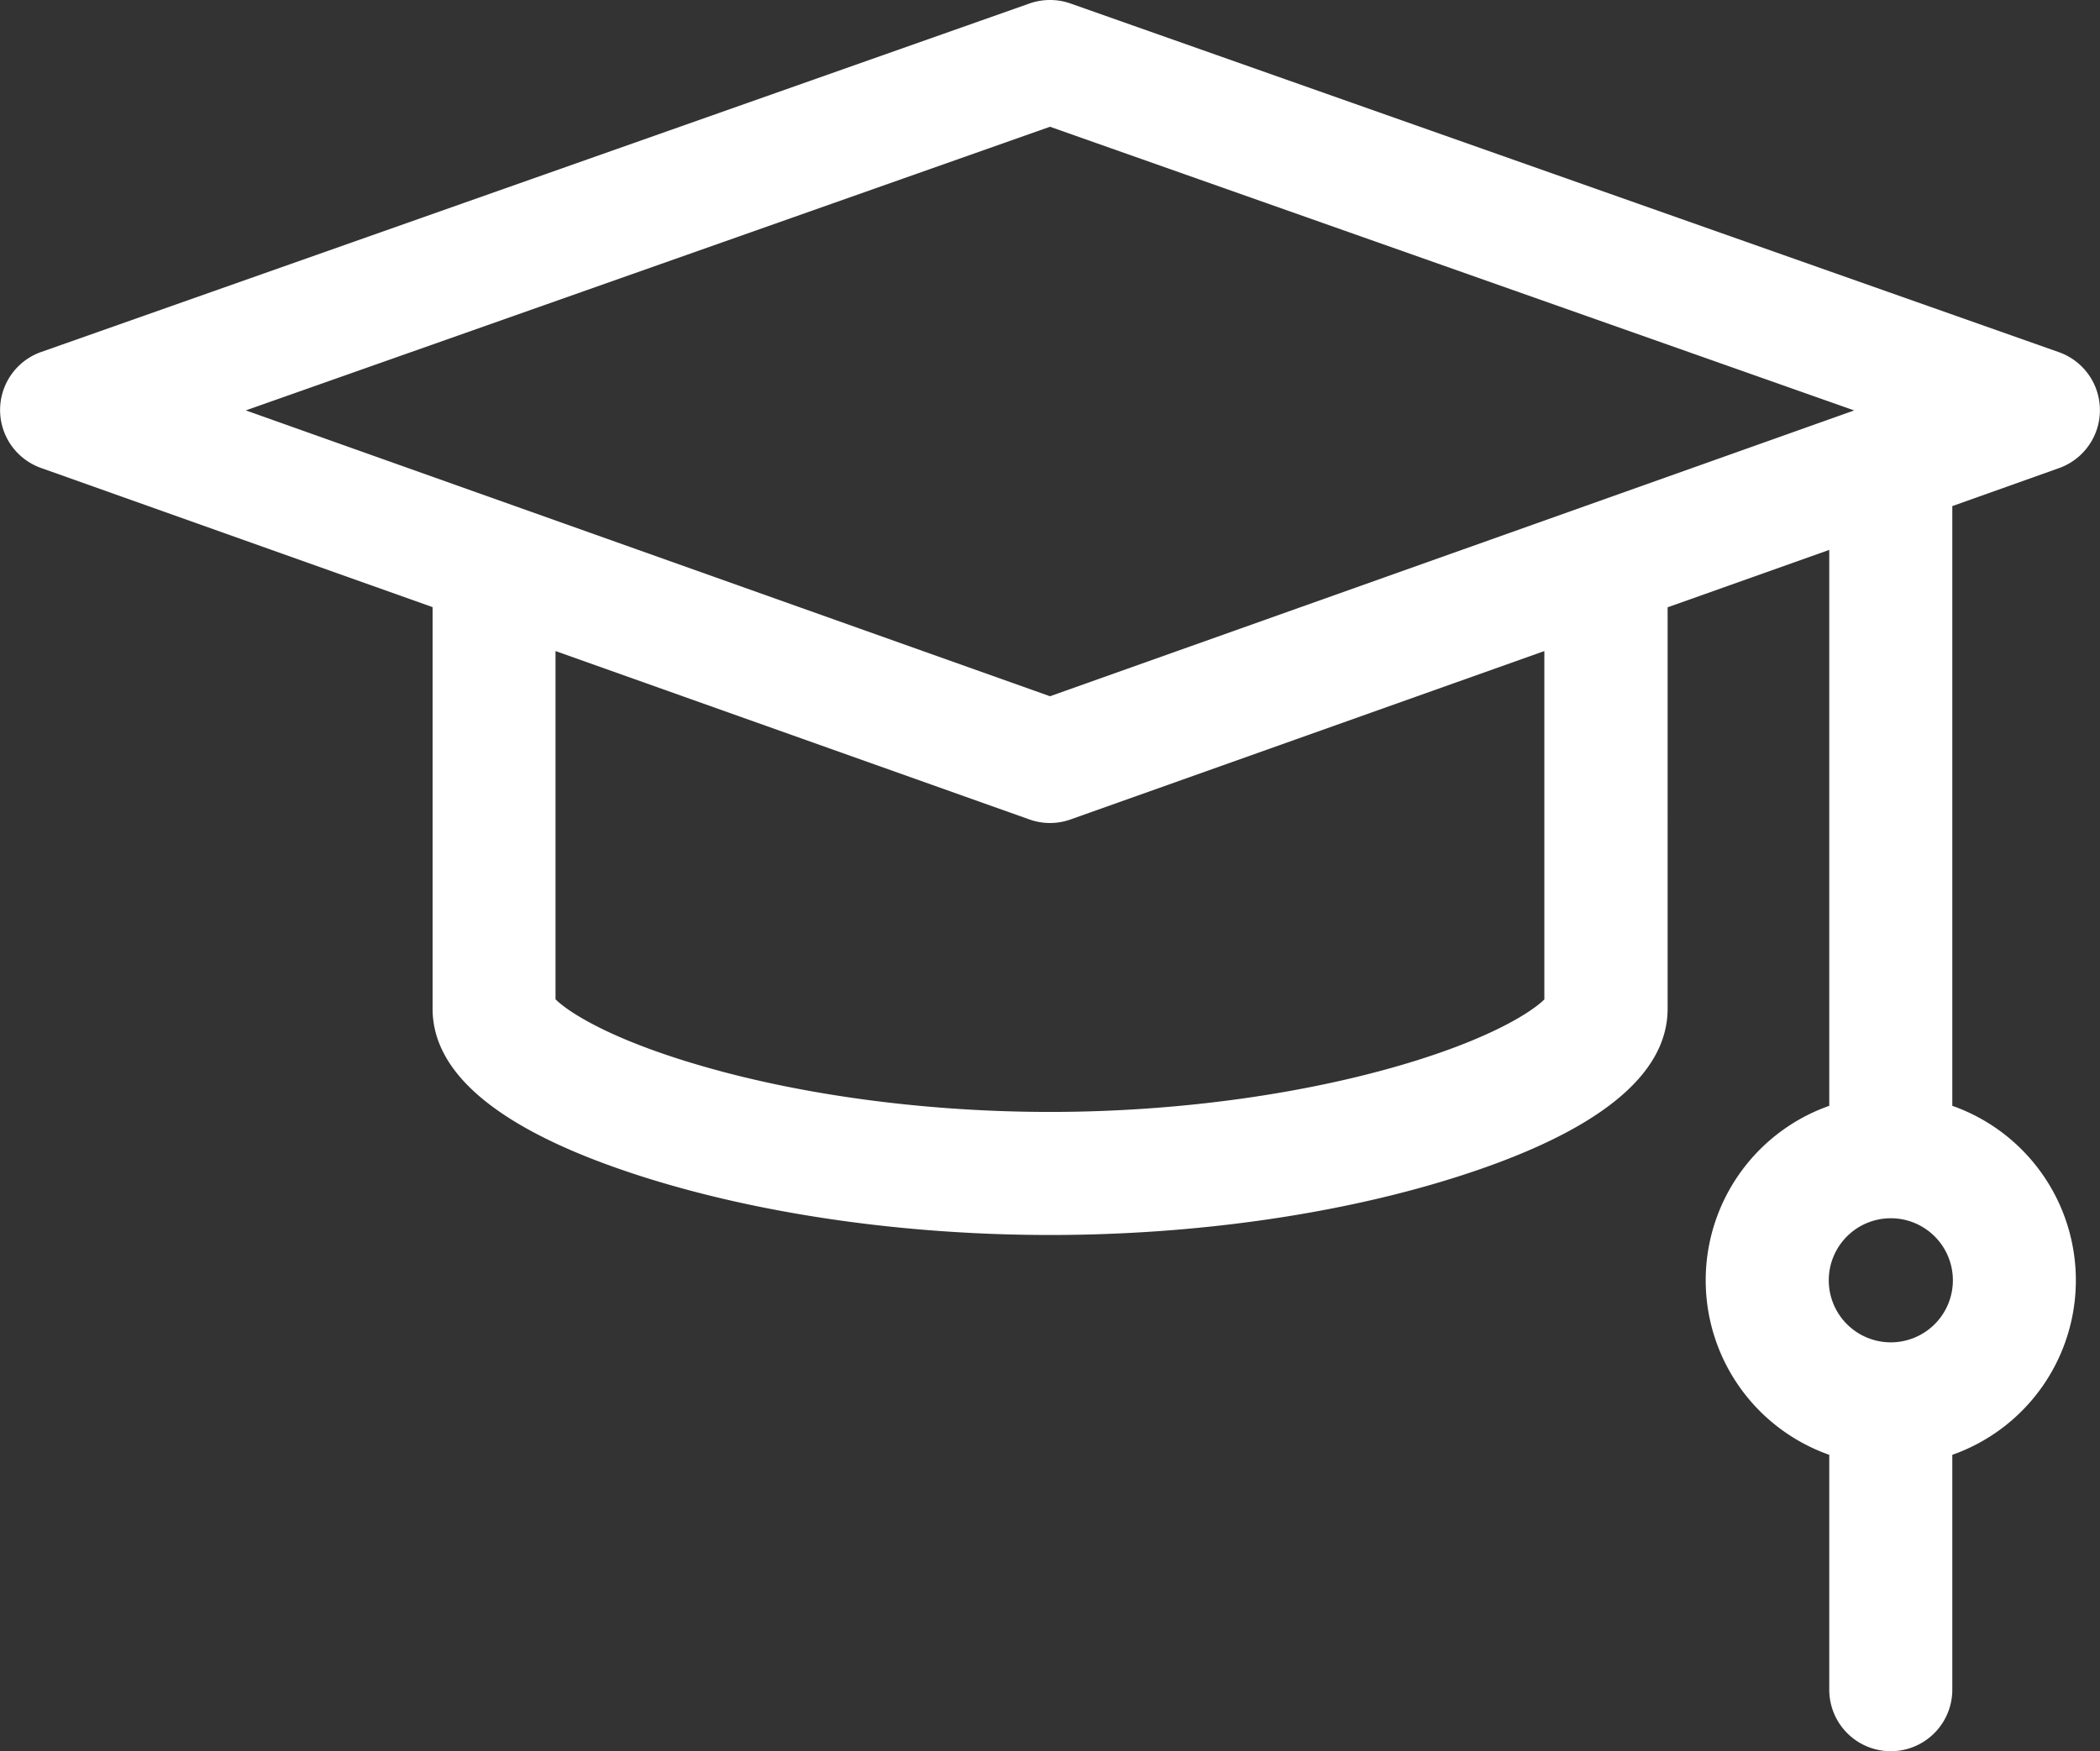 <svg xmlns="http://www.w3.org/2000/svg" viewBox="0 0 512 427.06"><rect x="0" y="0" width="512" height="427.06" fill="#333333" stroke="none"/><defs><style>.cls-1{fill:#fff;}</style></defs><g id="Layer_2" data-name="Layer 2"><g id="Capa_1" data-name="Capa 1"><path class="cls-1" d="M502,114.16a15,15,0,0,0,0-28.27L261,.85a15.11,15.11,0,0,0-10,0l-241,85a15,15,0,0,0,0,28.27l95.47,33.94V246c0,16.15,16.84,29.81,50.07,40.59,29,9.4,64.65,14.58,100.48,14.58s71.52-5.18,100.48-14.58c33.23-10.78,50.08-24.44,50.08-40.59V148.1l39.41-14V269.67a45.12,45.12,0,0,0,0,85.11v57.28a15,15,0,0,0,30,0V354.78a45.12,45.12,0,0,0,0-85.11V123.42ZM461,327.35a15.13,15.13,0,1,1,15.13-15.12A15.13,15.13,0,0,1,461,327.35ZM256,30.91l196.07,69.18L256,169.79,59.93,100.08ZM376.56,243.69c-2.88,2.9-13.17,9.84-36.4,16.47-24.78,7.07-54.67,11-84.16,11s-59.38-3.89-84.16-11c-23.23-6.63-33.52-13.57-36.4-16.47V158.77L251,199.84a14.95,14.95,0,0,0,10,0l115.53-41.07v84.92Z"/></g></g></svg>